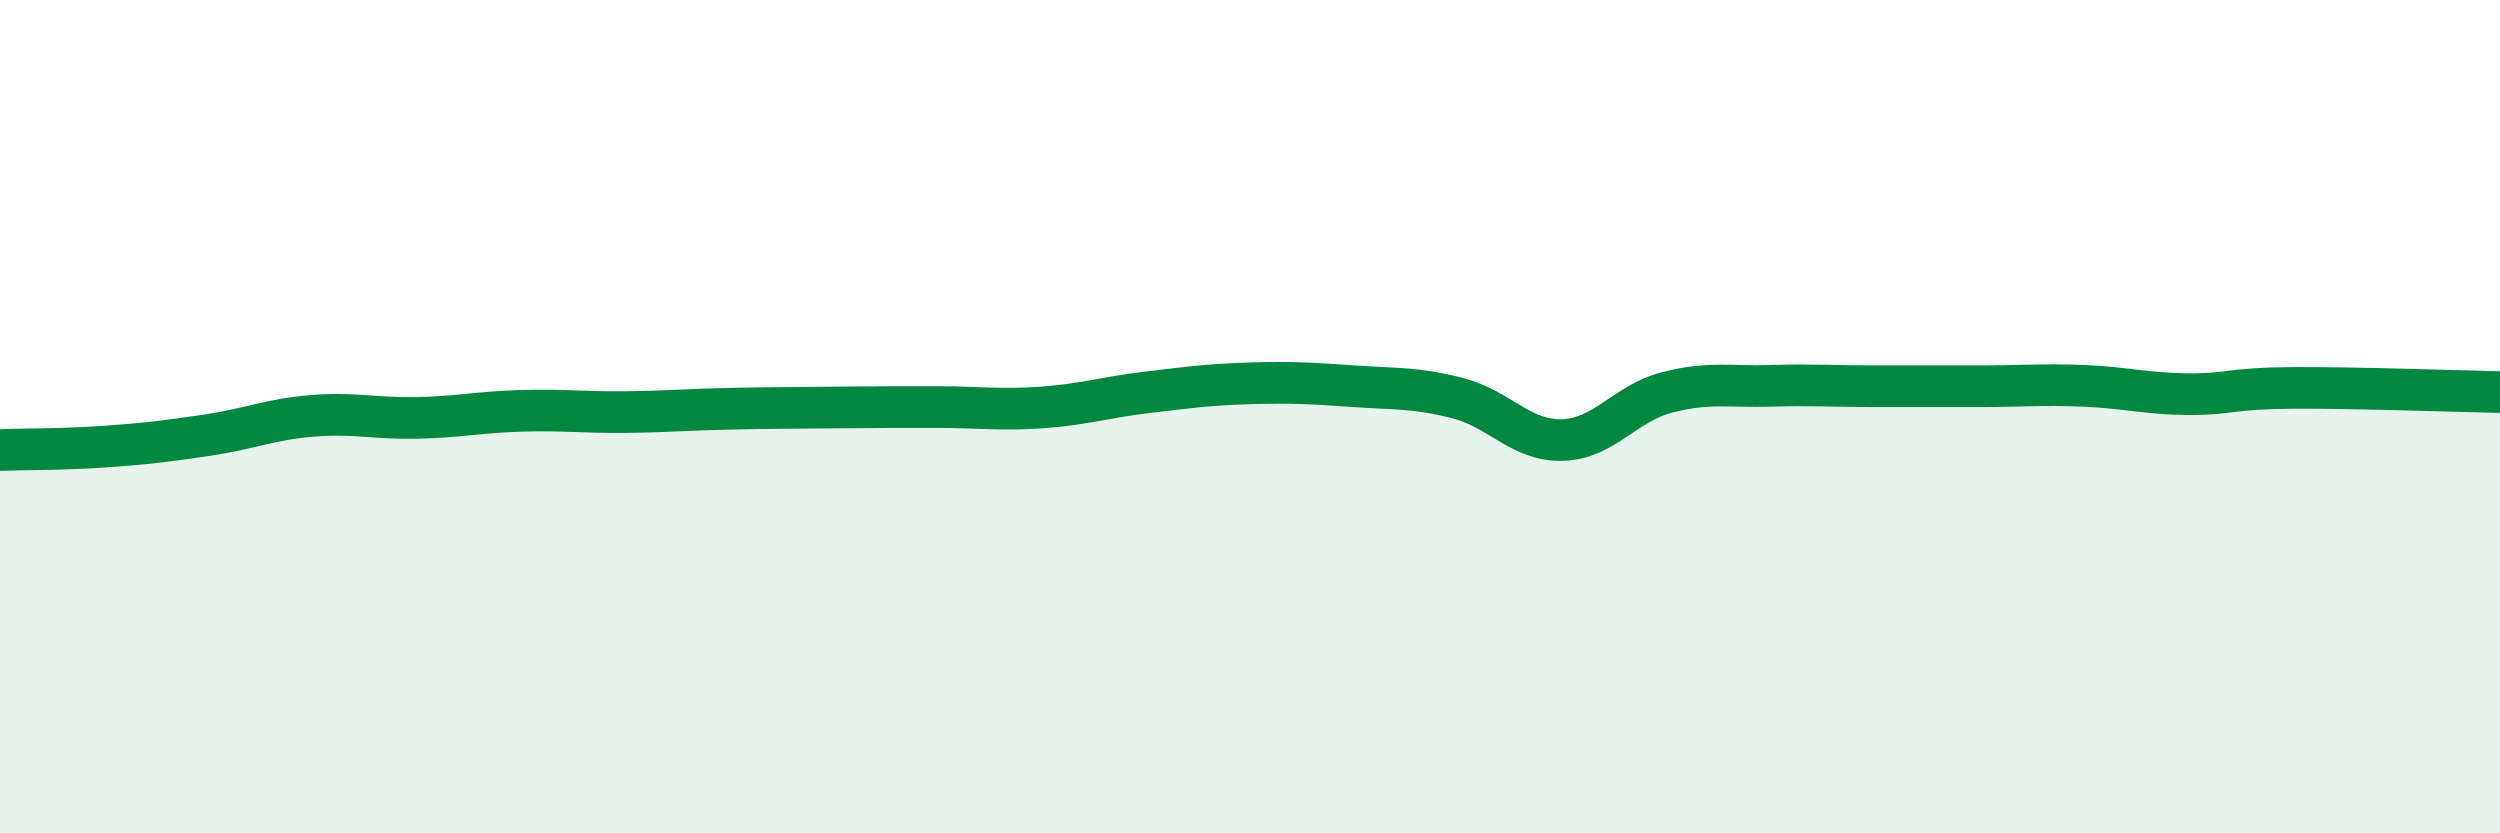 
    <svg width="60" height="20" viewBox="0 0 60 20" xmlns="http://www.w3.org/2000/svg">
      <path
        d="M 0,10.8 C 0.5,10.78 1.5,10.79 2.5,10.72 C 3.5,10.65 4,10.59 5,10.44 C 6,10.29 6.5,10.06 7.5,9.98 C 8.5,9.9 9,10.05 10,10.03 C 11,10.01 11.5,9.89 12.5,9.86 C 13.5,9.83 14,9.9 15,9.89 C 16,9.88 16.5,9.83 17.5,9.81 C 18.5,9.79 19,9.79 20,9.78 C 21,9.77 21.5,9.77 22.5,9.77 C 23.5,9.77 24,9.85 25,9.78 C 26,9.71 26.5,9.54 27.5,9.42 C 28.5,9.3 29,9.23 30,9.2 C 31,9.17 31.5,9.2 32.5,9.27 C 33.5,9.34 34,9.3 35,9.56 C 36,9.82 36.5,10.59 37.5,10.56 C 38.5,10.53 39,9.68 40,9.42 C 41,9.16 41.5,9.29 42.5,9.26 C 43.5,9.23 44,9.27 45,9.27 C 46,9.27 46.5,9.27 47.5,9.27 C 48.5,9.27 49,9.22 50,9.26 C 51,9.3 51.5,9.45 52.5,9.46 C 53.5,9.47 53.5,9.32 55,9.31 C 56.5,9.3 59,9.39 60,9.41L60 20L0 20Z"
        fill="#008740"
        opacity="0.1"
        stroke-linecap="round"
        stroke-linejoin="round"
      />
      <path
        d="M 0,10.8 C 0.5,10.78 1.5,10.79 2.5,10.72 C 3.5,10.65 4,10.59 5,10.44 C 6,10.29 6.5,10.06 7.5,9.98 C 8.5,9.9 9,10.05 10,10.03 C 11,10.01 11.5,9.89 12.5,9.86 C 13.5,9.83 14,9.9 15,9.89 C 16,9.88 16.5,9.83 17.5,9.81 C 18.5,9.79 19,9.79 20,9.78 C 21,9.77 21.5,9.77 22.5,9.77 C 23.5,9.77 24,9.85 25,9.78 C 26,9.71 26.5,9.54 27.5,9.42 C 28.5,9.3 29,9.23 30,9.2 C 31,9.17 31.5,9.2 32.5,9.27 C 33.5,9.34 34,9.3 35,9.56 C 36,9.82 36.5,10.59 37.5,10.56 C 38.5,10.53 39,9.68 40,9.42 C 41,9.16 41.5,9.29 42.5,9.26 C 43.5,9.23 44,9.27 45,9.27 C 46,9.27 46.5,9.27 47.5,9.27 C 48.5,9.27 49,9.22 50,9.26 C 51,9.3 51.5,9.45 52.5,9.46 C 53.5,9.47 53.5,9.32 55,9.31 C 56.5,9.3 59,9.39 60,9.41"
        stroke="#008740"
        stroke-width="1"
        fill="none"
        stroke-linecap="round"
        stroke-linejoin="round"
      />
    </svg>
  